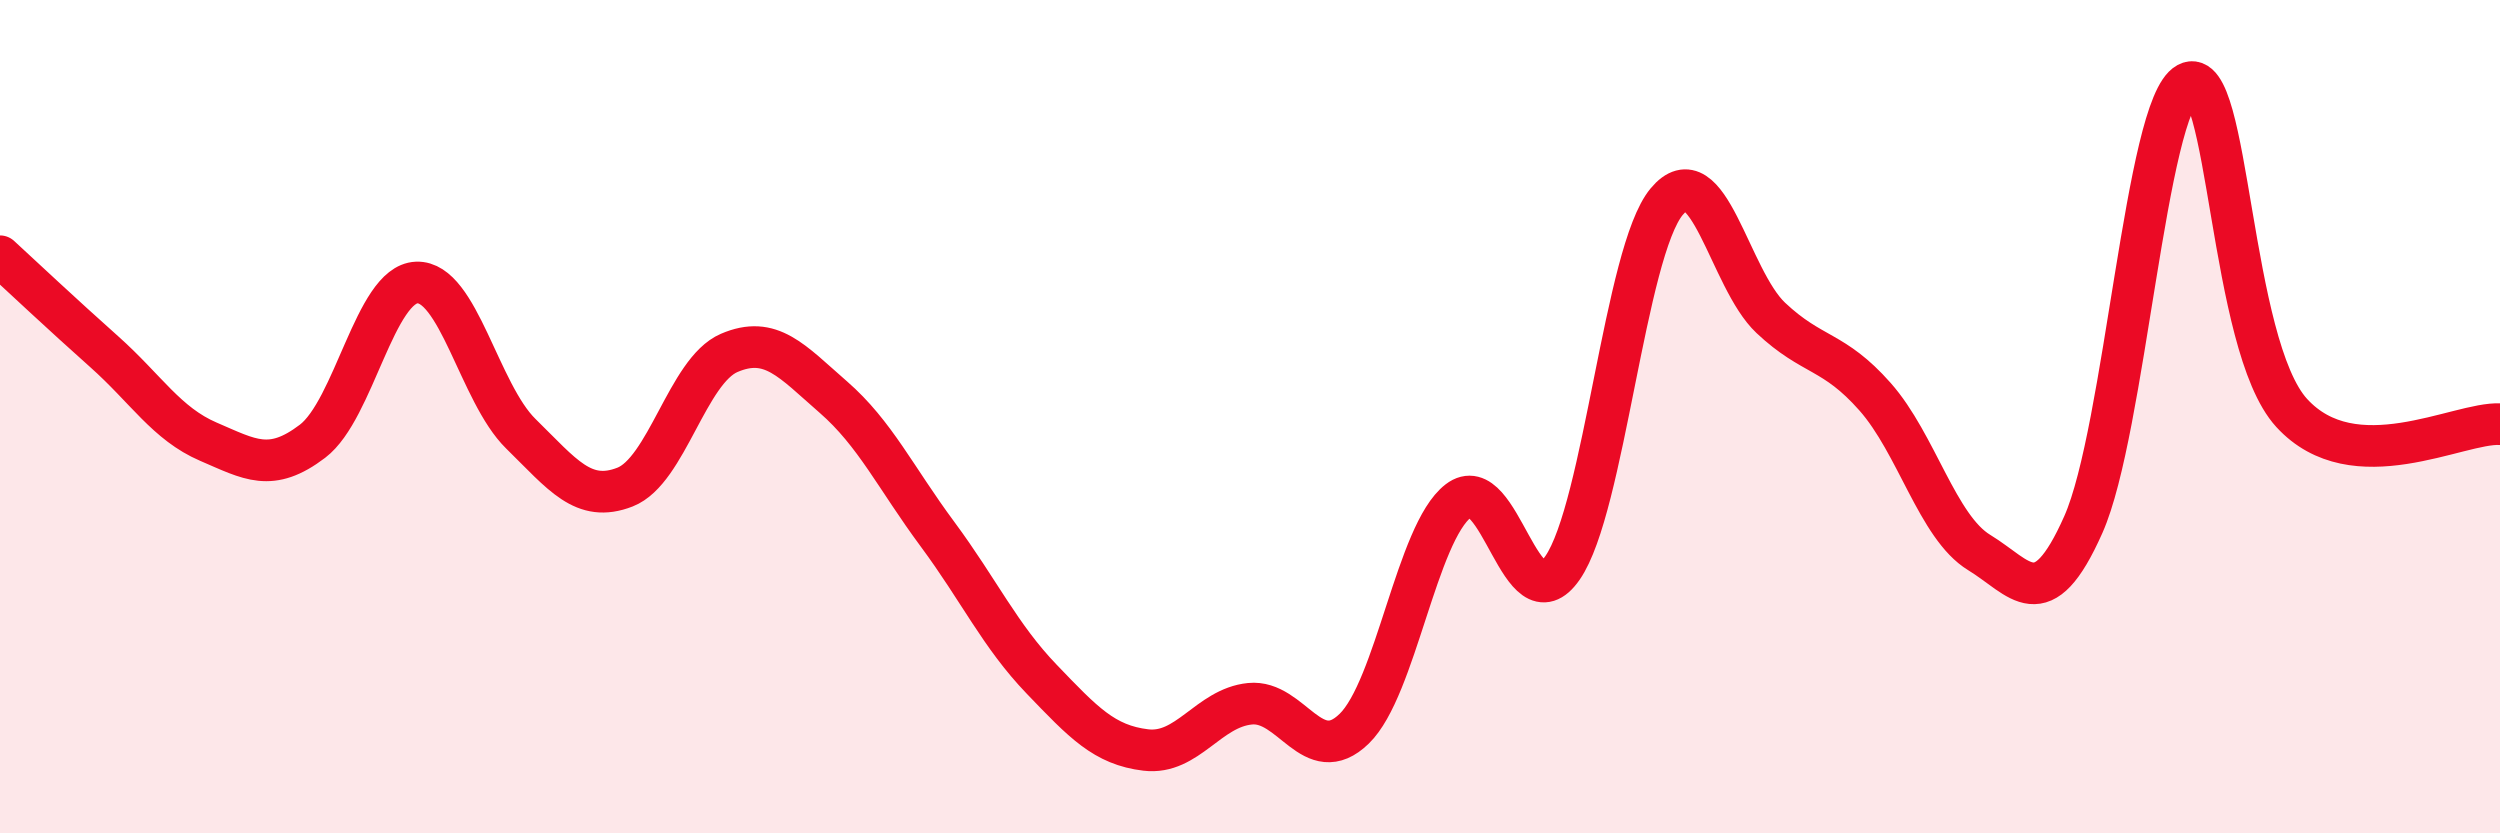 
    <svg width="60" height="20" viewBox="0 0 60 20" xmlns="http://www.w3.org/2000/svg">
      <path
        d="M 0,6.15 C 0.5,6.61 1.5,7.55 2.5,8.44 C 3.5,9.33 4,10.17 5,10.6 C 6,11.03 6.5,11.35 7.5,10.59 C 8.5,9.83 9,6.82 10,6.78 C 11,6.74 11.5,9.43 12.5,10.41 C 13.5,11.39 14,12.08 15,11.69 C 16,11.3 16.5,8.9 17.5,8.47 C 18.5,8.04 19,8.66 20,9.53 C 21,10.4 21.5,11.47 22.5,12.82 C 23.5,14.17 24,15.26 25,16.3 C 26,17.34 26.5,17.88 27.5,18 C 28.5,18.12 29,16.99 30,16.89 C 31,16.79 31.5,18.46 32.5,17.49 C 33.5,16.52 34,12.79 35,12.02 C 36,11.25 36.5,15.07 37.5,13.63 C 38.5,12.19 39,6.04 40,4.84 C 41,3.64 41.5,6.69 42.5,7.63 C 43.5,8.57 44,8.39 45,9.52 C 46,10.65 46.5,12.65 47.5,13.26 C 48.5,13.87 49,14.84 50,12.59 C 51,10.34 51.5,2.54 52.5,2 C 53.5,1.46 53.5,8.27 55,9.91 C 56.5,11.55 59,10.13 60,10.18L60 20L0 20Z"
        fill="#EB0A25"
        opacity="0.1"
        stroke-linecap="round"
        stroke-linejoin="round"
      />
      <path
        d="M 0,6.15 C 0.5,6.61 1.5,7.55 2.5,8.44 C 3.5,9.33 4,10.17 5,10.6 C 6,11.03 6.5,11.35 7.5,10.59 C 8.5,9.83 9,6.82 10,6.78 C 11,6.74 11.5,9.43 12.5,10.41 C 13.5,11.39 14,12.08 15,11.69 C 16,11.3 16.5,8.9 17.5,8.47 C 18.5,8.04 19,8.66 20,9.53 C 21,10.4 21.5,11.47 22.5,12.82 C 23.5,14.17 24,15.26 25,16.3 C 26,17.34 26.5,17.88 27.5,18 C 28.5,18.12 29,16.99 30,16.89 C 31,16.79 31.5,18.46 32.5,17.49 C 33.5,16.52 34,12.79 35,12.02 C 36,11.25 36.5,15.07 37.5,13.63 C 38.5,12.19 39,6.04 40,4.84 C 41,3.64 41.5,6.69 42.5,7.63 C 43.5,8.57 44,8.39 45,9.52 C 46,10.65 46.5,12.65 47.5,13.26 C 48.5,13.87 49,14.84 50,12.59 C 51,10.34 51.5,2.54 52.5,2 C 53.5,1.46 53.5,8.27 55,9.91 C 56.5,11.55 59,10.13 60,10.18"
        stroke="#EB0A25"
        stroke-width="1"
        fill="none"
        stroke-linecap="round"
        stroke-linejoin="round"
      />
    </svg>
  